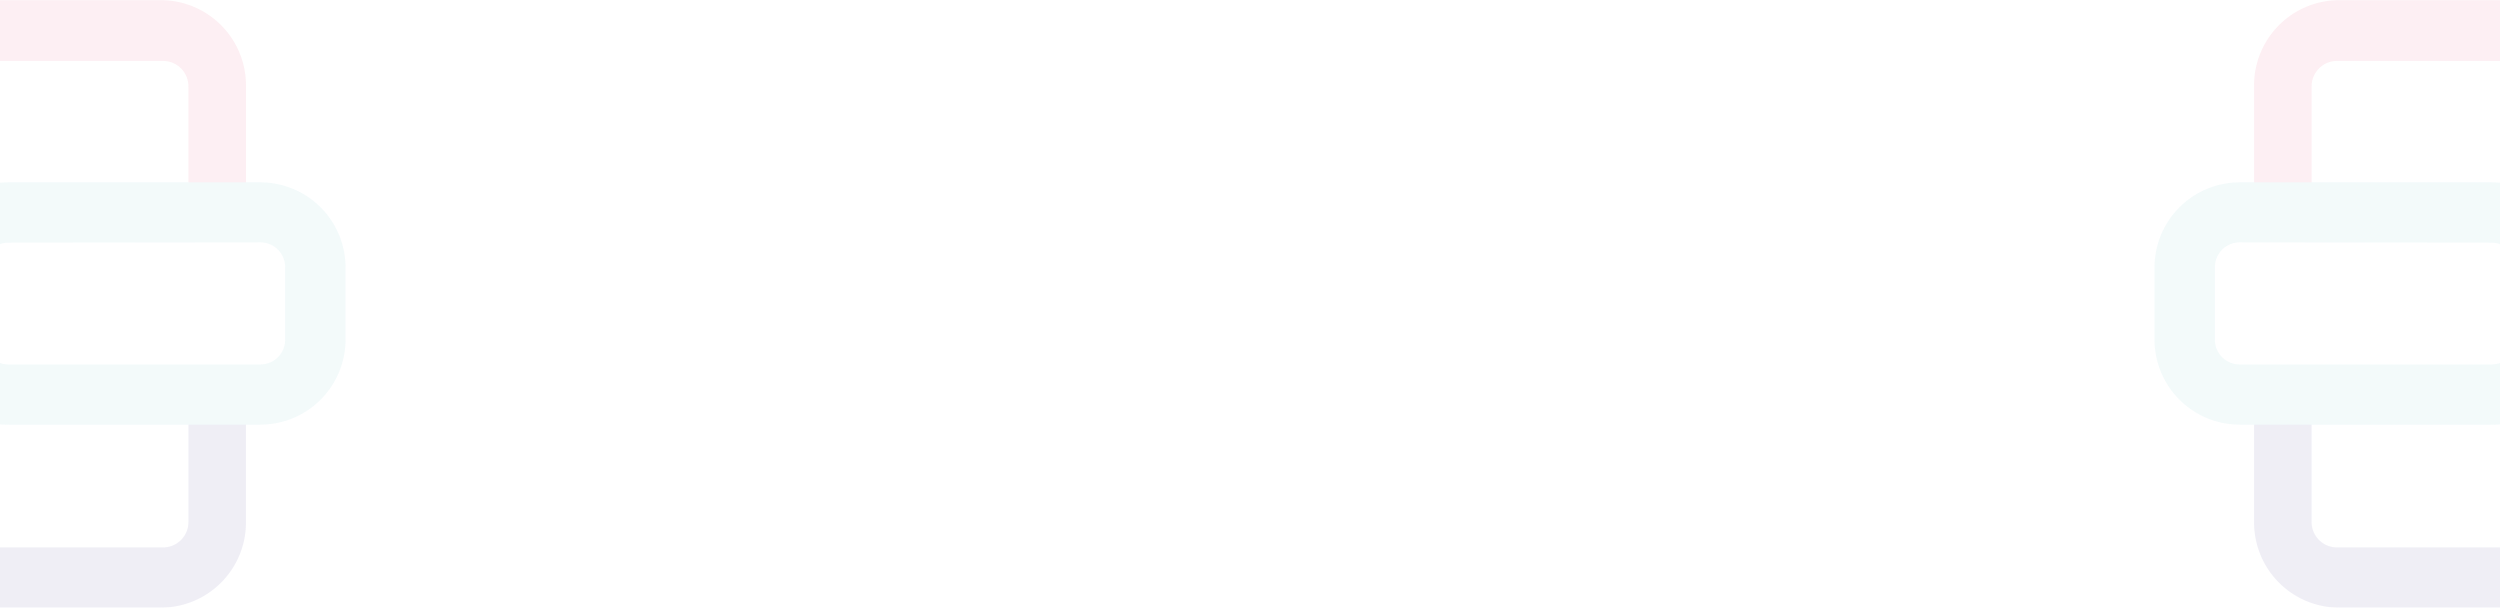<svg xmlns="http://www.w3.org/2000/svg" width="1440" height="350" viewBox="0 0 1440 350" fill="none"><g opacity=".1"><path d="M1555.02 210.294h-23.21a17.43 17.43 0 0 0-12.91 4.732 17.4 17.4 0 0 0-4.01 5.753 17.3 17.3 0 0 0-1.42 6.873c0 2.364.48 4.702 1.42 6.873.93 2.171 2.3 4.128 4.01 5.753a17.4 17.4 0 0 0 5.97 3.696c2.22.814 4.58 1.166 6.94 1.036h23.21c1.88-.006 3.73.357 5.47 1.069 1.73.712 3.31 1.759 4.63 3.082a14.2 14.2 0 0 1 3.1 4.624c.72 1.73 1.09 3.585 1.09 5.459v41.806a14.3 14.3 0 0 1-4.2 10.068 14.3 14.3 0 0 1-10.09 4.166h-207.66c-.74.051-1.48.051-2.21 0-3.7-.24-7.17-1.877-9.7-4.578a14.6 14.6 0 0 1-3.96-9.971v-80.724h-33.14v81.039a49.05 49.05 0 0 0 14.39 34.601A49.04 49.04 0 0 0 1347.36 350h207.66a49.06 49.06 0 0 0 34.62-14.349 49.1 49.1 0 0 0 14.39-34.601v-42.016a49.03 49.03 0 0 0-14.38-34.616 48.98 48.98 0 0 0-34.63-14.334" fill="#5C519E"></path><path d="M1555.02.105h-207.66a49.04 49.04 0 0 0-34.62 14.35 49.05 49.05 0 0 0-14.39 34.6v79.411h33.14V49.685a14.7 14.7 0 0 1 4.31-10.328 14.67 14.67 0 0 1 10.35-4.273h208.87c3.78 0 7.41 1.498 10.09 4.166a14.3 14.3 0 0 1 4.2 10.067v41.65c0 1.873-.37 3.728-1.09 5.458a14.2 14.2 0 0 1-3.1 4.624 14.2 14.2 0 0 1-4.63 3.082 14.3 14.3 0 0 1-5.47 1.069h-23.21c-2.36-.13-4.72.222-6.94 1.036a17.4 17.4 0 0 0-5.97 3.696 17.4 17.4 0 0 0-4.01 5.753 17.3 17.3 0 0 0-1.42 6.873c0 2.363.48 4.702 1.42 6.873.93 2.17 2.3 4.128 4.01 5.753a17.43 17.43 0 0 0 12.91 4.732h23.21c12.99 0 25.45-5.155 34.63-14.334a49.03 49.03 0 0 0 14.38-34.616V48.95A49.06 49.06 0 0 0 1555.02 0" fill="#EB5A80"></path><path d="M1435.17 244.59H1290a49.04 49.04 0 0 1-34.61-14.349 49.05 49.05 0 0 1-14.39-34.6v-41.65a49.05 49.05 0 0 1 14.39-34.6 49.04 49.04 0 0 1 34.61-14.349h145.17a49.08 49.08 0 0 1 34.62 14.349 49.04 49.04 0 0 1 14.38 34.6v41.702a49.04 49.04 0 0 1-49 48.95M1290 139.601a14.3 14.3 0 0 0-5.47 1.112 14.2 14.2 0 0 0-4.63 3.128 14.4 14.4 0 0 0-3.08 4.663 14.3 14.3 0 0 0-1.05 5.487v41.702a14.234 14.234 0 0 0 14.23 14.233h145.17c3.78 0 7.4-1.499 10.06-4.168 2.67-2.67 4.17-6.29 4.17-10.065v-41.702a14.25 14.25 0 0 0-4.18-10.049 14.3 14.3 0 0 0-10.05-4.184z" fill="#81CACF"></path></g><g opacity=".1"><path d="M-114.997 210.294h23.213a17.38 17.38 0 0 1 16.923 24.231 17.39 17.39 0 0 1-16.923 10.485h-23.213a14.25 14.25 0 0 0-10.099 4.151 14.2 14.2 0 0 0-3.098 4.624 14.2 14.2 0 0 0-1.09 5.459v41.806a14.286 14.286 0 0 0 14.287 14.234H92.671q1.102.076 2.205 0a14.6 14.6 0 0 0 13.656-14.549v-80.724h33.141v81.039A49.054 49.054 0 0 1 92.671 350h-207.668A49.056 49.056 0 0 1-164 301.05v-42.016a49 49 0 0 1 49.003-48.95" fill="#5C519E"></path><path d="M-114.997.105H92.671a49.05 49.05 0 0 1 49.002 48.95v79.411h-33.141V49.685a14.653 14.653 0 0 0-14.653-14.6h-208.876a14.29 14.29 0 0 0-14.287 14.232v41.65c0 1.873.371 3.728 1.09 5.458a14.22 14.22 0 0 0 7.734 7.706 14.3 14.3 0 0 0 5.463 1.069h23.213a17.37 17.37 0 0 1 12.905 4.732 17.38 17.38 0 0 1 4.019 19.499 17.38 17.38 0 0 1-16.923 10.485h-23.214a49 49 0 0 1-34.631-14.334A49 49 0 0 1-164 90.966V48.95A49.057 49.057 0 0 1-114.997 0" fill="#EB5A80"></path><path d="M4.855 244.59h145.168a49.056 49.056 0 0 0 49.003-48.949v-41.65a49.057 49.057 0 0 0-49.003-48.949H4.855a49.056 49.056 0 0 0-49.003 48.949v41.702a49.057 49.057 0 0 0 49.003 48.95m145.168-105.042a14.3 14.3 0 0 1 5.476 1.112 14.3 14.3 0 0 1 7.706 7.791 14.3 14.3 0 0 1 1.051 5.487v41.702a14.234 14.234 0 0 1-14.233 14.233H4.855a14.23 14.23 0 0 1-14.233-14.233v-41.702a14.29 14.29 0 0 1 14.233-14.233z" fill="#81CACF"></path></g></svg>